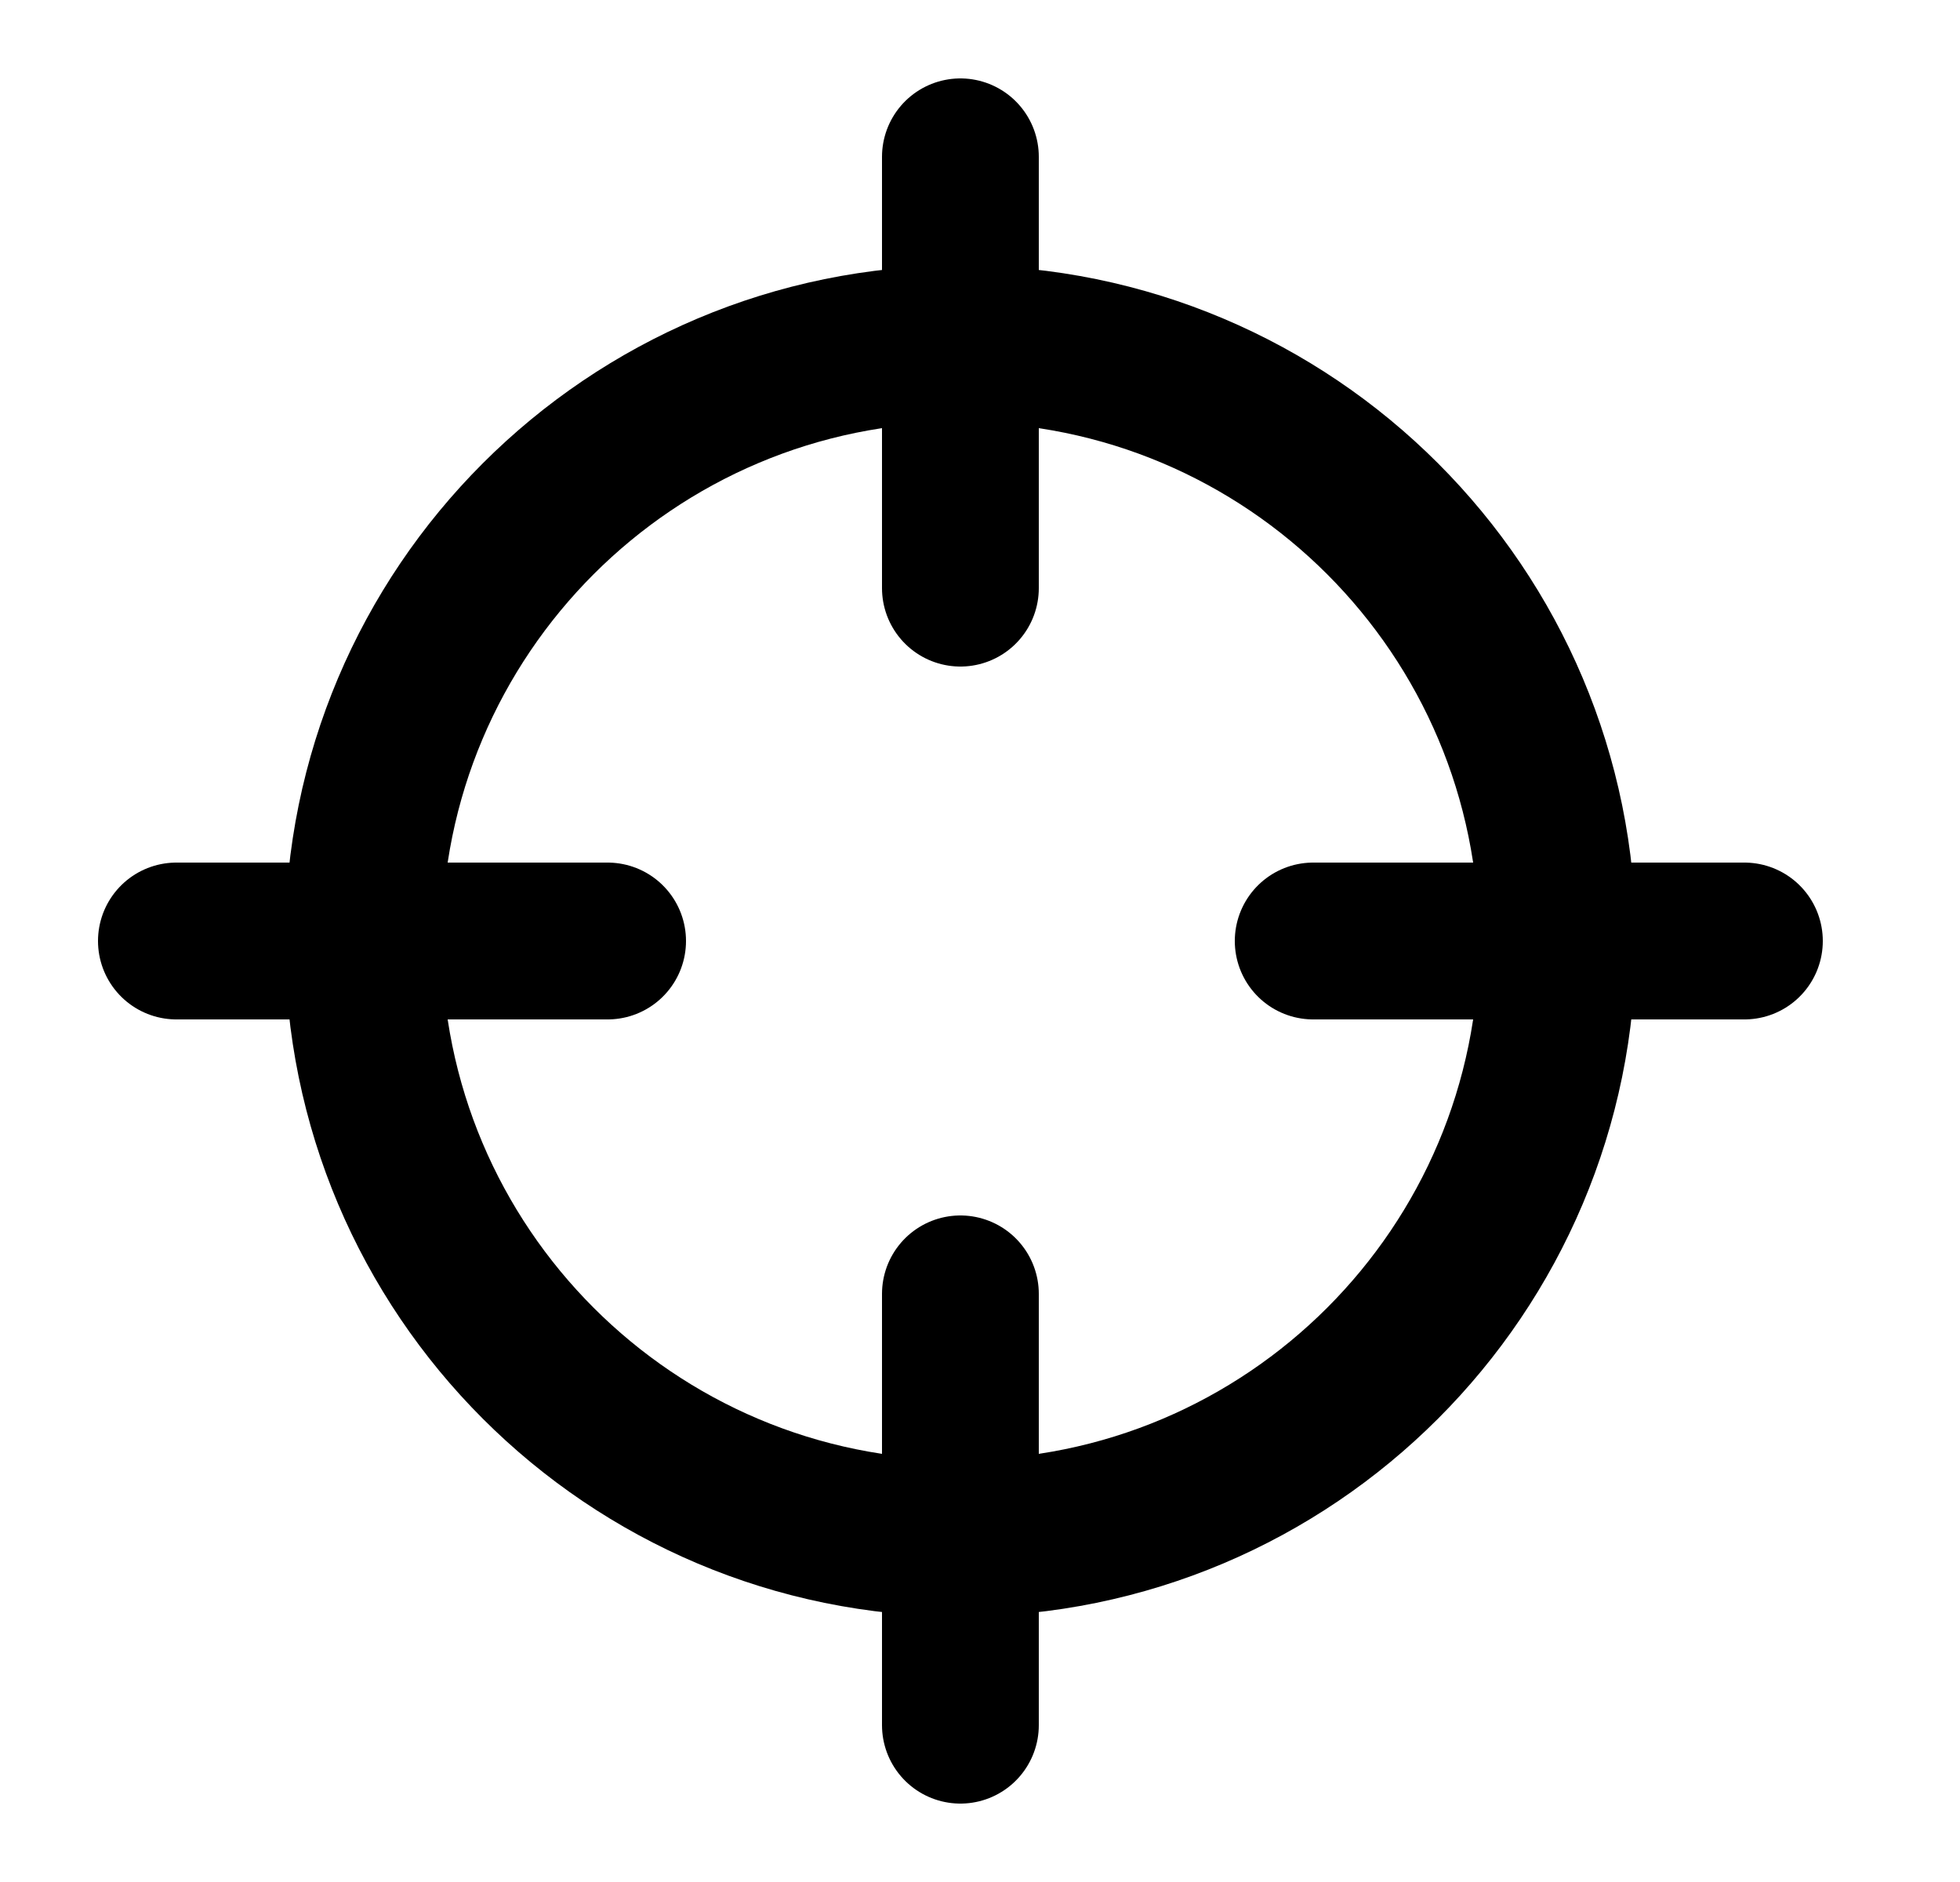 <svg width="25" height="24" viewBox="0 0 25 24" fill="none" xmlns="http://www.w3.org/2000/svg">
<path d="M3.25 12H7.75M16.75 12L21.25 12M12.25 7.5V3M12.25 21V16.5M19.865 12C19.865 16.206 16.456 19.615 12.25 19.615C8.044 19.615 4.635 16.206 4.635 12C4.635 7.794 8.044 4.385 12.25 4.385C16.456 4.385 19.865 7.794 19.865 12Z" stroke="black" stroke-width="2" stroke-linecap="round"/>
<path d="M2.25 12H7.25M17.25 12L22.25 12M12.25 7V2M12.25 22V17" stroke="black" stroke-width="2" stroke-linecap="round"/>
</svg>
